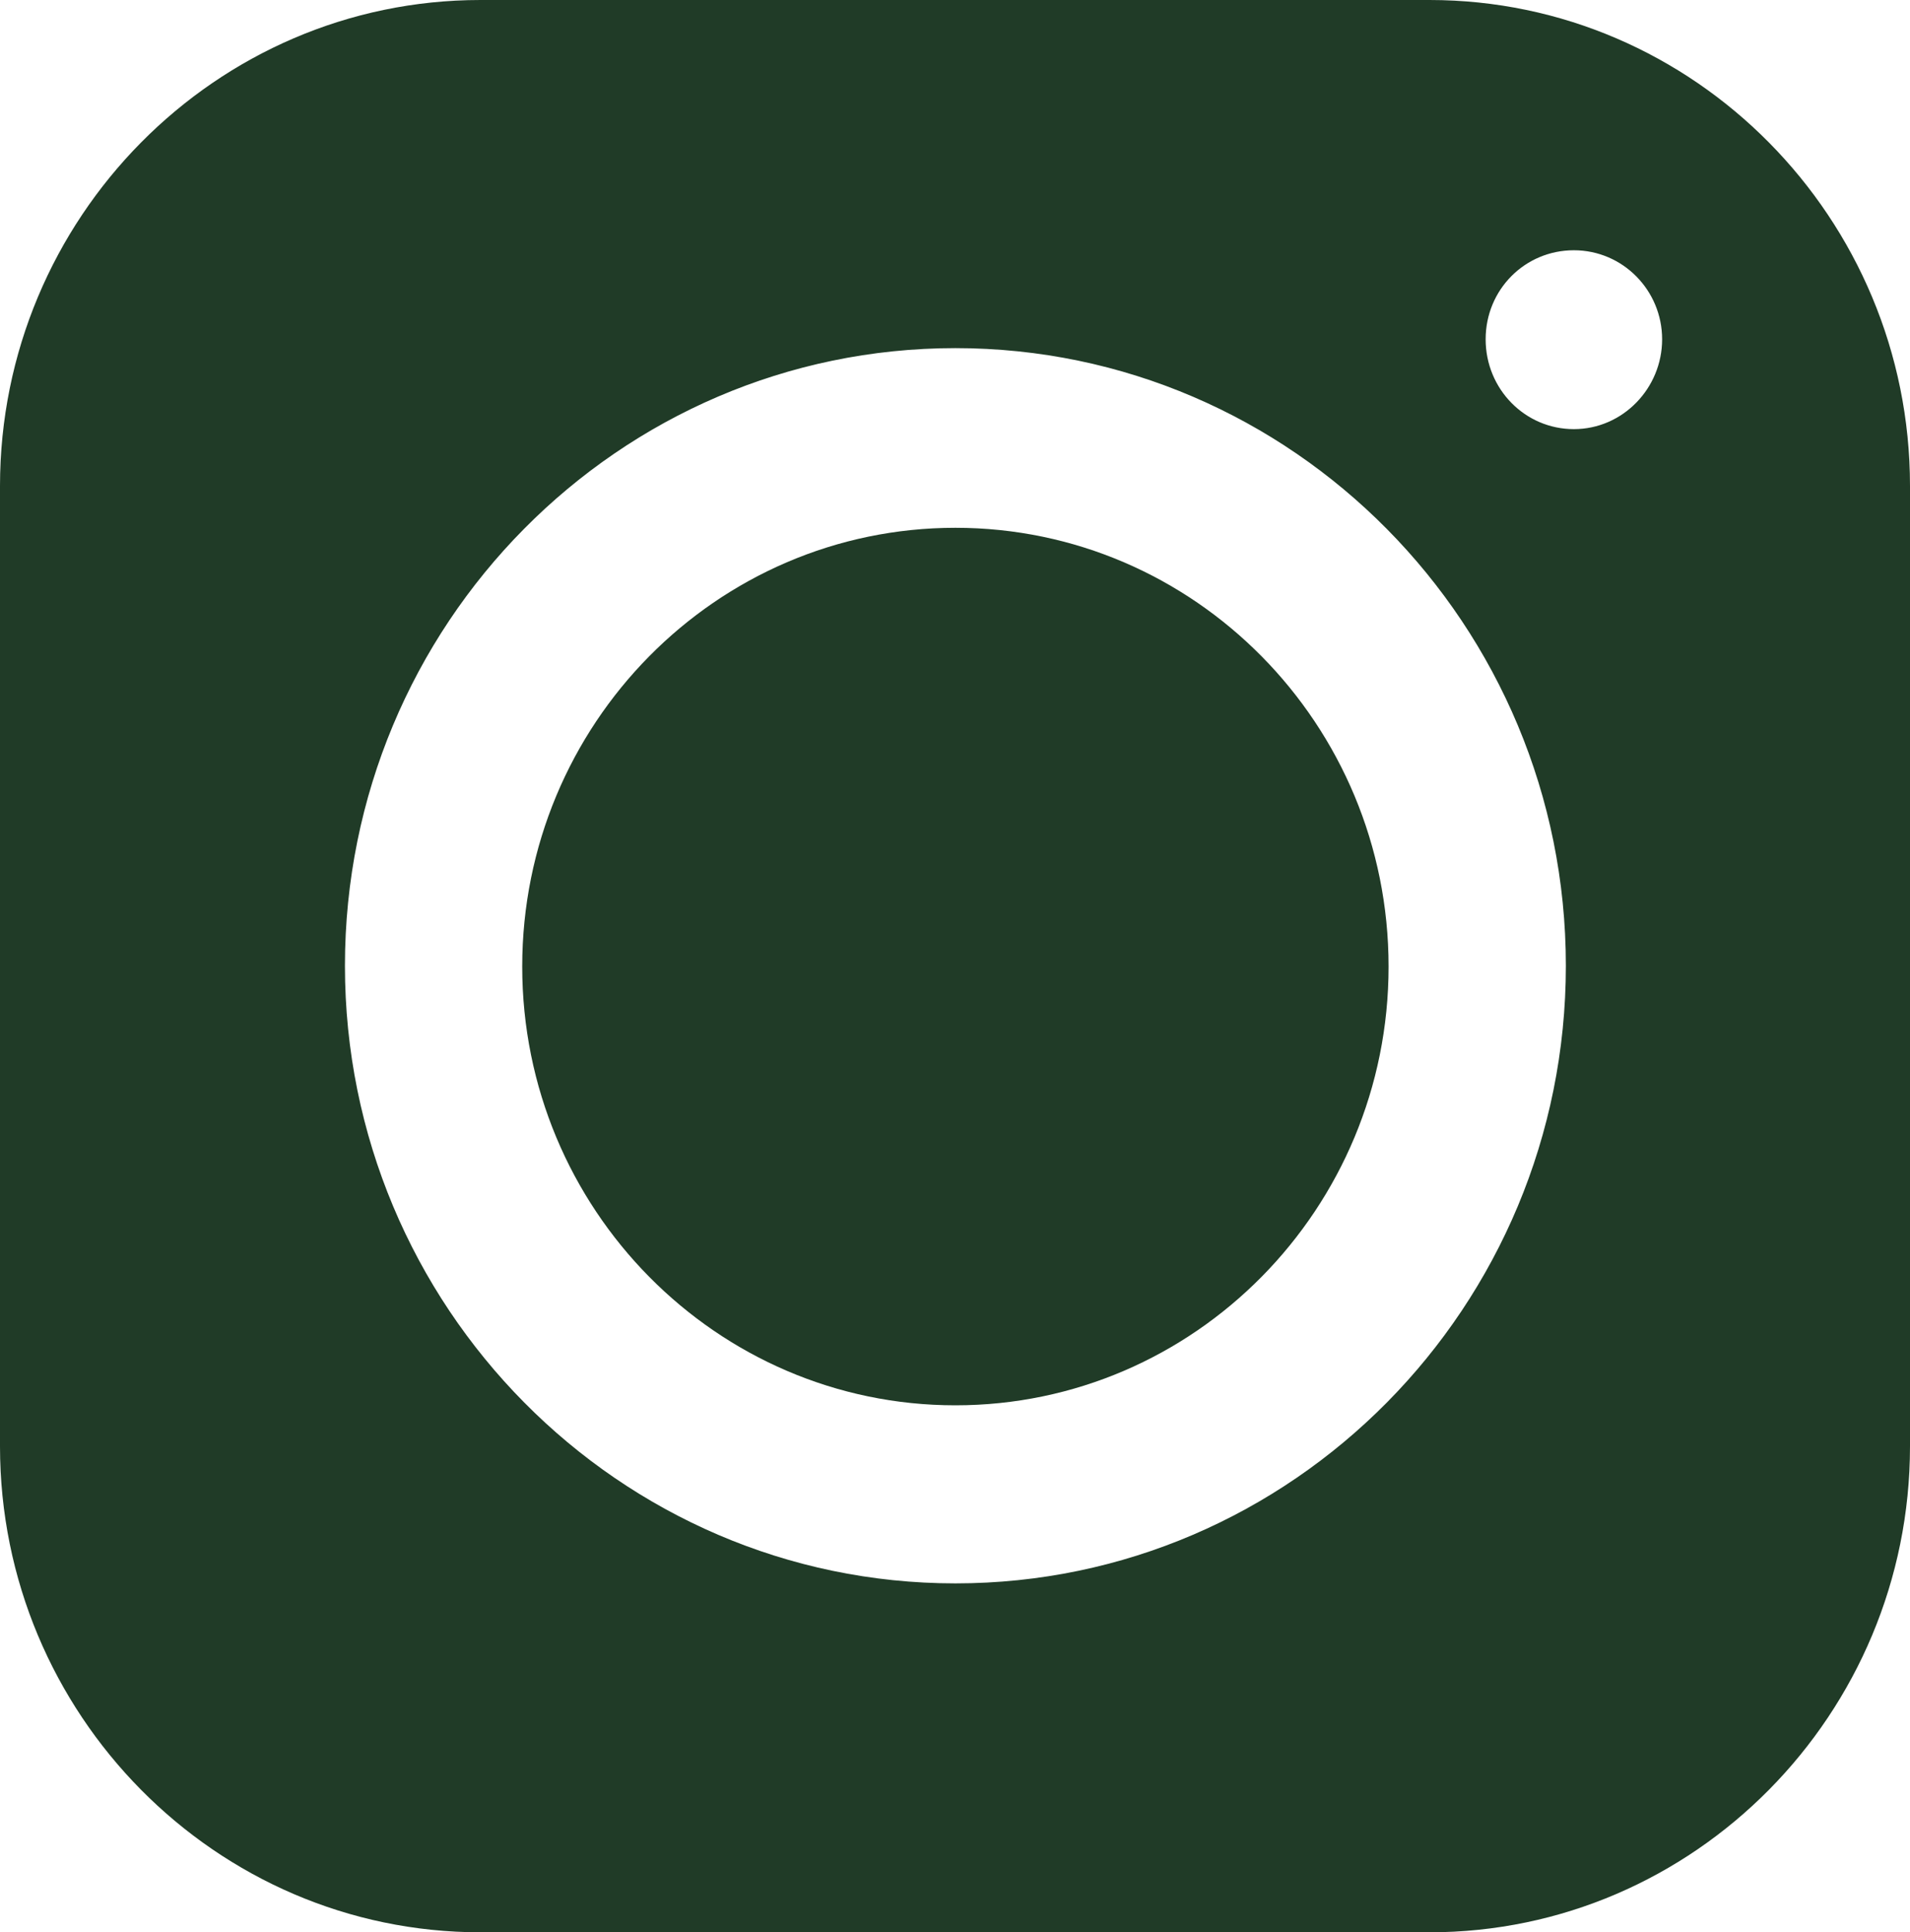 <?xml version="1.0" encoding="UTF-8"?>
<svg id="Capa_2" xmlns="http://www.w3.org/2000/svg" xmlns:xlink="http://www.w3.org/1999/xlink" viewBox="0 0 23.81 24.09">
  <defs>
    <style>
      .cls-1 {
        fill: none;
      }

      .cls-2 {
        fill: #203b27;
      }

      .cls-3 {
        clip-path: url(#clippath);
      }
    </style>
    <clipPath id="clippath">
      <rect class="cls-1" width="23.81" height="24.09"/>
    </clipPath>
  </defs>
  <g id="Capa_1-2" data-name="Capa_1">
    <g class="cls-3">
      <path class="cls-2" d="M11.91,6.58c-2.98,0-5.4,2.45-5.4,5.47s2.42,5.47,5.4,5.47,5.4-2.45,5.4-5.47-2.42-5.47-5.4-5.47"/>
      <path class="cls-2" d="M19.62,5.35c-.61,0-1.1-.5-1.1-1.12s.49-1.11,1.1-1.11,1.1.5,1.1,1.11-.49,1.12-1.1,1.12M11.91,19.74c-4.19,0-7.61-3.45-7.61-7.7s3.41-7.7,7.61-7.7,7.61,3.45,7.61,7.7-3.41,7.7-7.61,7.7M17.82,0H5.99C2.69,0,0,2.72,0,6.06v11.97C0,21.37,2.69,24.09,5.99,24.09h11.83c3.3,0,5.99-2.72,5.99-6.06V6.06C23.81,2.72,21.12,0,17.82,0"/>
    </g>
  </g>
</svg>